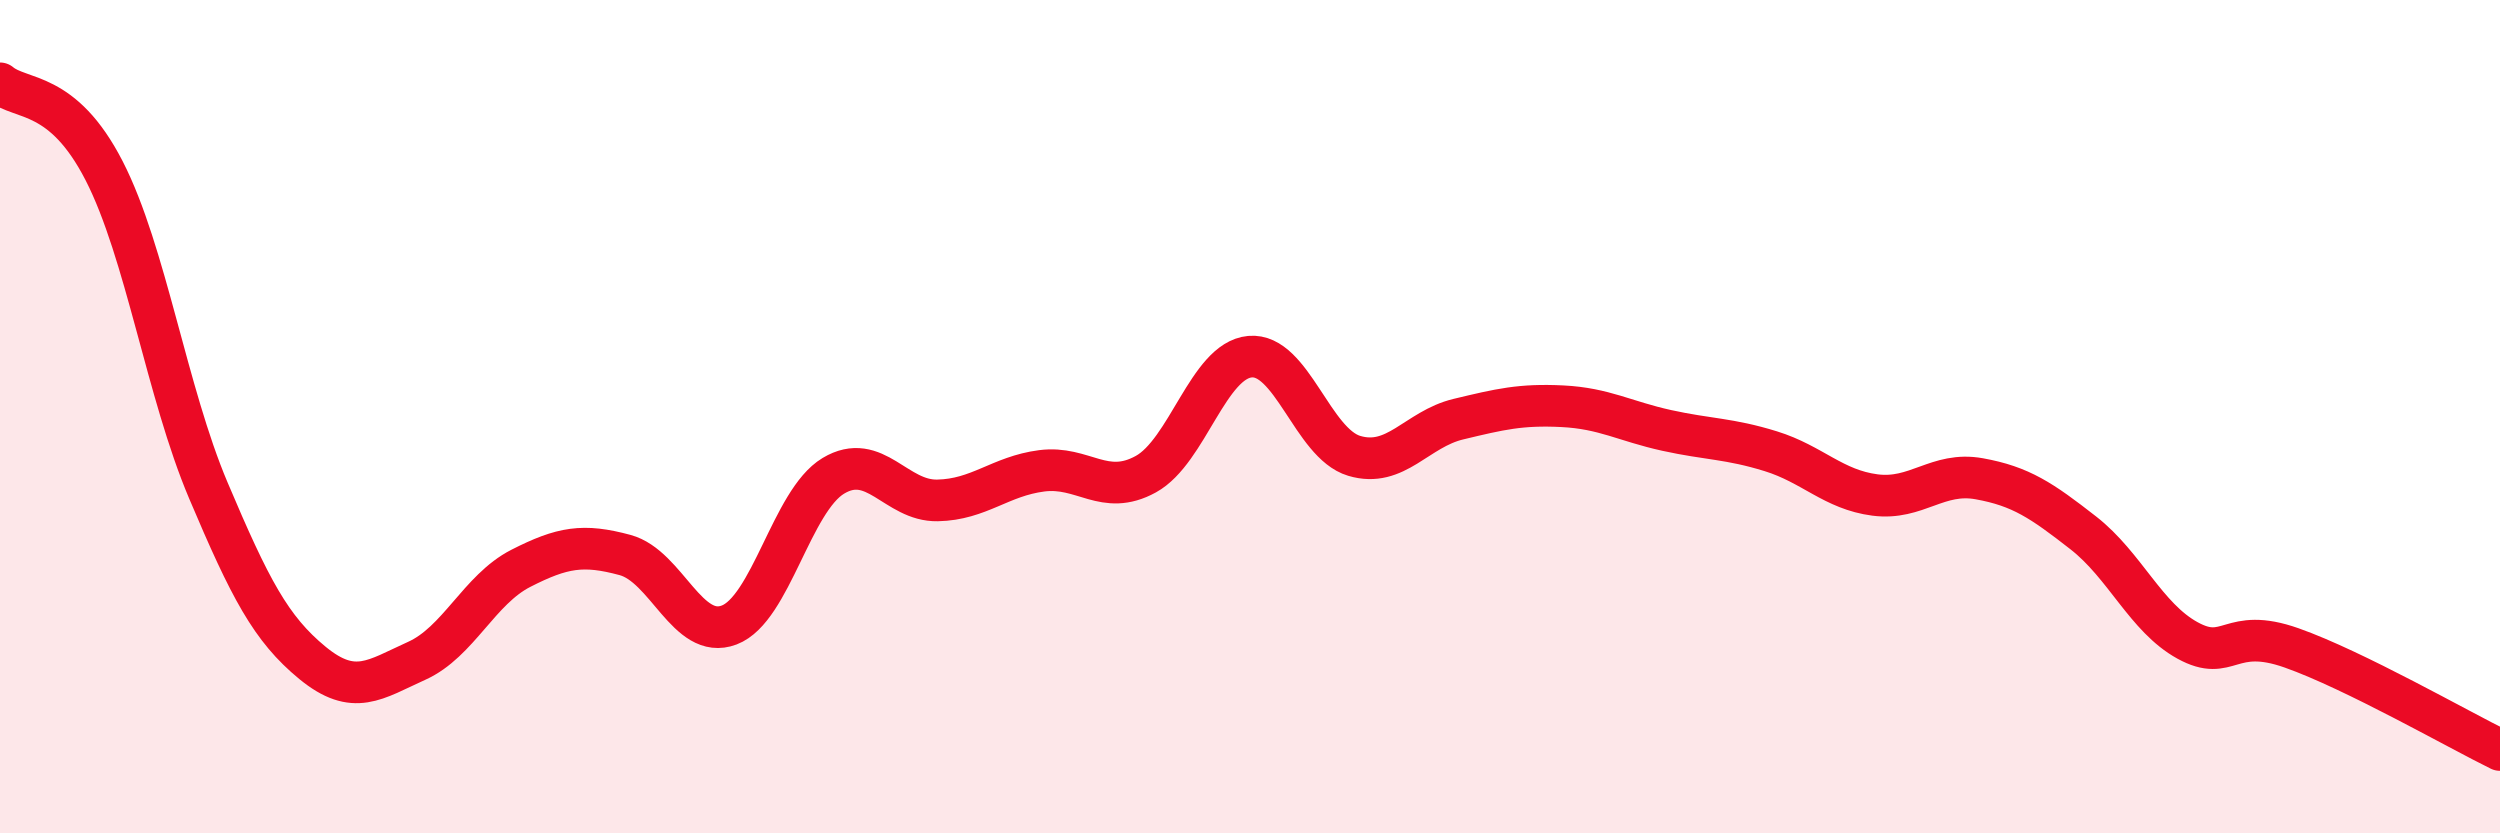 
    <svg width="60" height="20" viewBox="0 0 60 20" xmlns="http://www.w3.org/2000/svg">
      <path
        d="M 0,2 C 0.5,2.42 1.5,2.15 2.5,4.1 C 3.5,6.05 4,9.41 5,11.77 C 6,14.13 6.5,15.09 7.5,15.91 C 8.5,16.73 9,16.31 10,15.86 C 11,15.41 11.5,14.15 12.5,13.64 C 13.5,13.13 14,13.05 15,13.32 C 16,13.59 16.5,15.38 17.5,15 C 18.5,14.62 19,12.02 20,11.42 C 21,10.82 21.5,12.03 22.5,12.01 C 23.5,11.99 24,11.43 25,11.3 C 26,11.17 26.5,11.93 27.5,11.38 C 28.5,10.83 29,8.65 30,8.56 C 31,8.47 31.5,10.64 32.5,10.94 C 33.5,11.24 34,10.3 35,10.06 C 36,9.82 36.5,9.7 37.5,9.75 C 38.5,9.8 39,10.11 40,10.33 C 41,10.55 41.5,10.52 42.5,10.83 C 43.5,11.14 44,11.75 45,11.88 C 46,12.01 46.5,11.31 47.5,11.49 C 48.5,11.67 49,12.01 50,12.79 C 51,13.57 51.5,14.82 52.5,15.37 C 53.5,15.92 53.5,15.02 55,15.55 C 56.5,16.08 59,17.51 60,18L60 20L0 20Z"
        fill="#EB0A25"
        opacity="0.1"
        stroke-linecap="round"
        stroke-linejoin="round"
      />
      <path
        d="M 0,2 C 0.5,2.42 1.5,2.15 2.5,4.1 C 3.5,6.05 4,9.41 5,11.77 C 6,14.13 6.5,15.09 7.5,15.91 C 8.5,16.73 9,16.31 10,15.86 C 11,15.41 11.5,14.15 12.5,13.64 C 13.5,13.13 14,13.05 15,13.32 C 16,13.59 16.5,15.38 17.5,15 C 18.5,14.62 19,12.02 20,11.42 C 21,10.82 21.5,12.03 22.5,12.01 C 23.5,11.99 24,11.43 25,11.3 C 26,11.17 26.5,11.93 27.5,11.38 C 28.5,10.83 29,8.65 30,8.56 C 31,8.47 31.5,10.64 32.5,10.94 C 33.5,11.24 34,10.3 35,10.06 C 36,9.82 36.5,9.7 37.5,9.75 C 38.5,9.8 39,10.11 40,10.33 C 41,10.55 41.5,10.52 42.5,10.83 C 43.5,11.14 44,11.75 45,11.88 C 46,12.01 46.5,11.31 47.5,11.49 C 48.5,11.67 49,12.01 50,12.79 C 51,13.57 51.5,14.82 52.5,15.37 C 53.5,15.92 53.5,15.02 55,15.55 C 56.5,16.08 59,17.51 60,18"
        stroke="#EB0A25"
        stroke-width="1"
        fill="none"
        stroke-linecap="round"
        stroke-linejoin="round"
      />
    </svg>
  